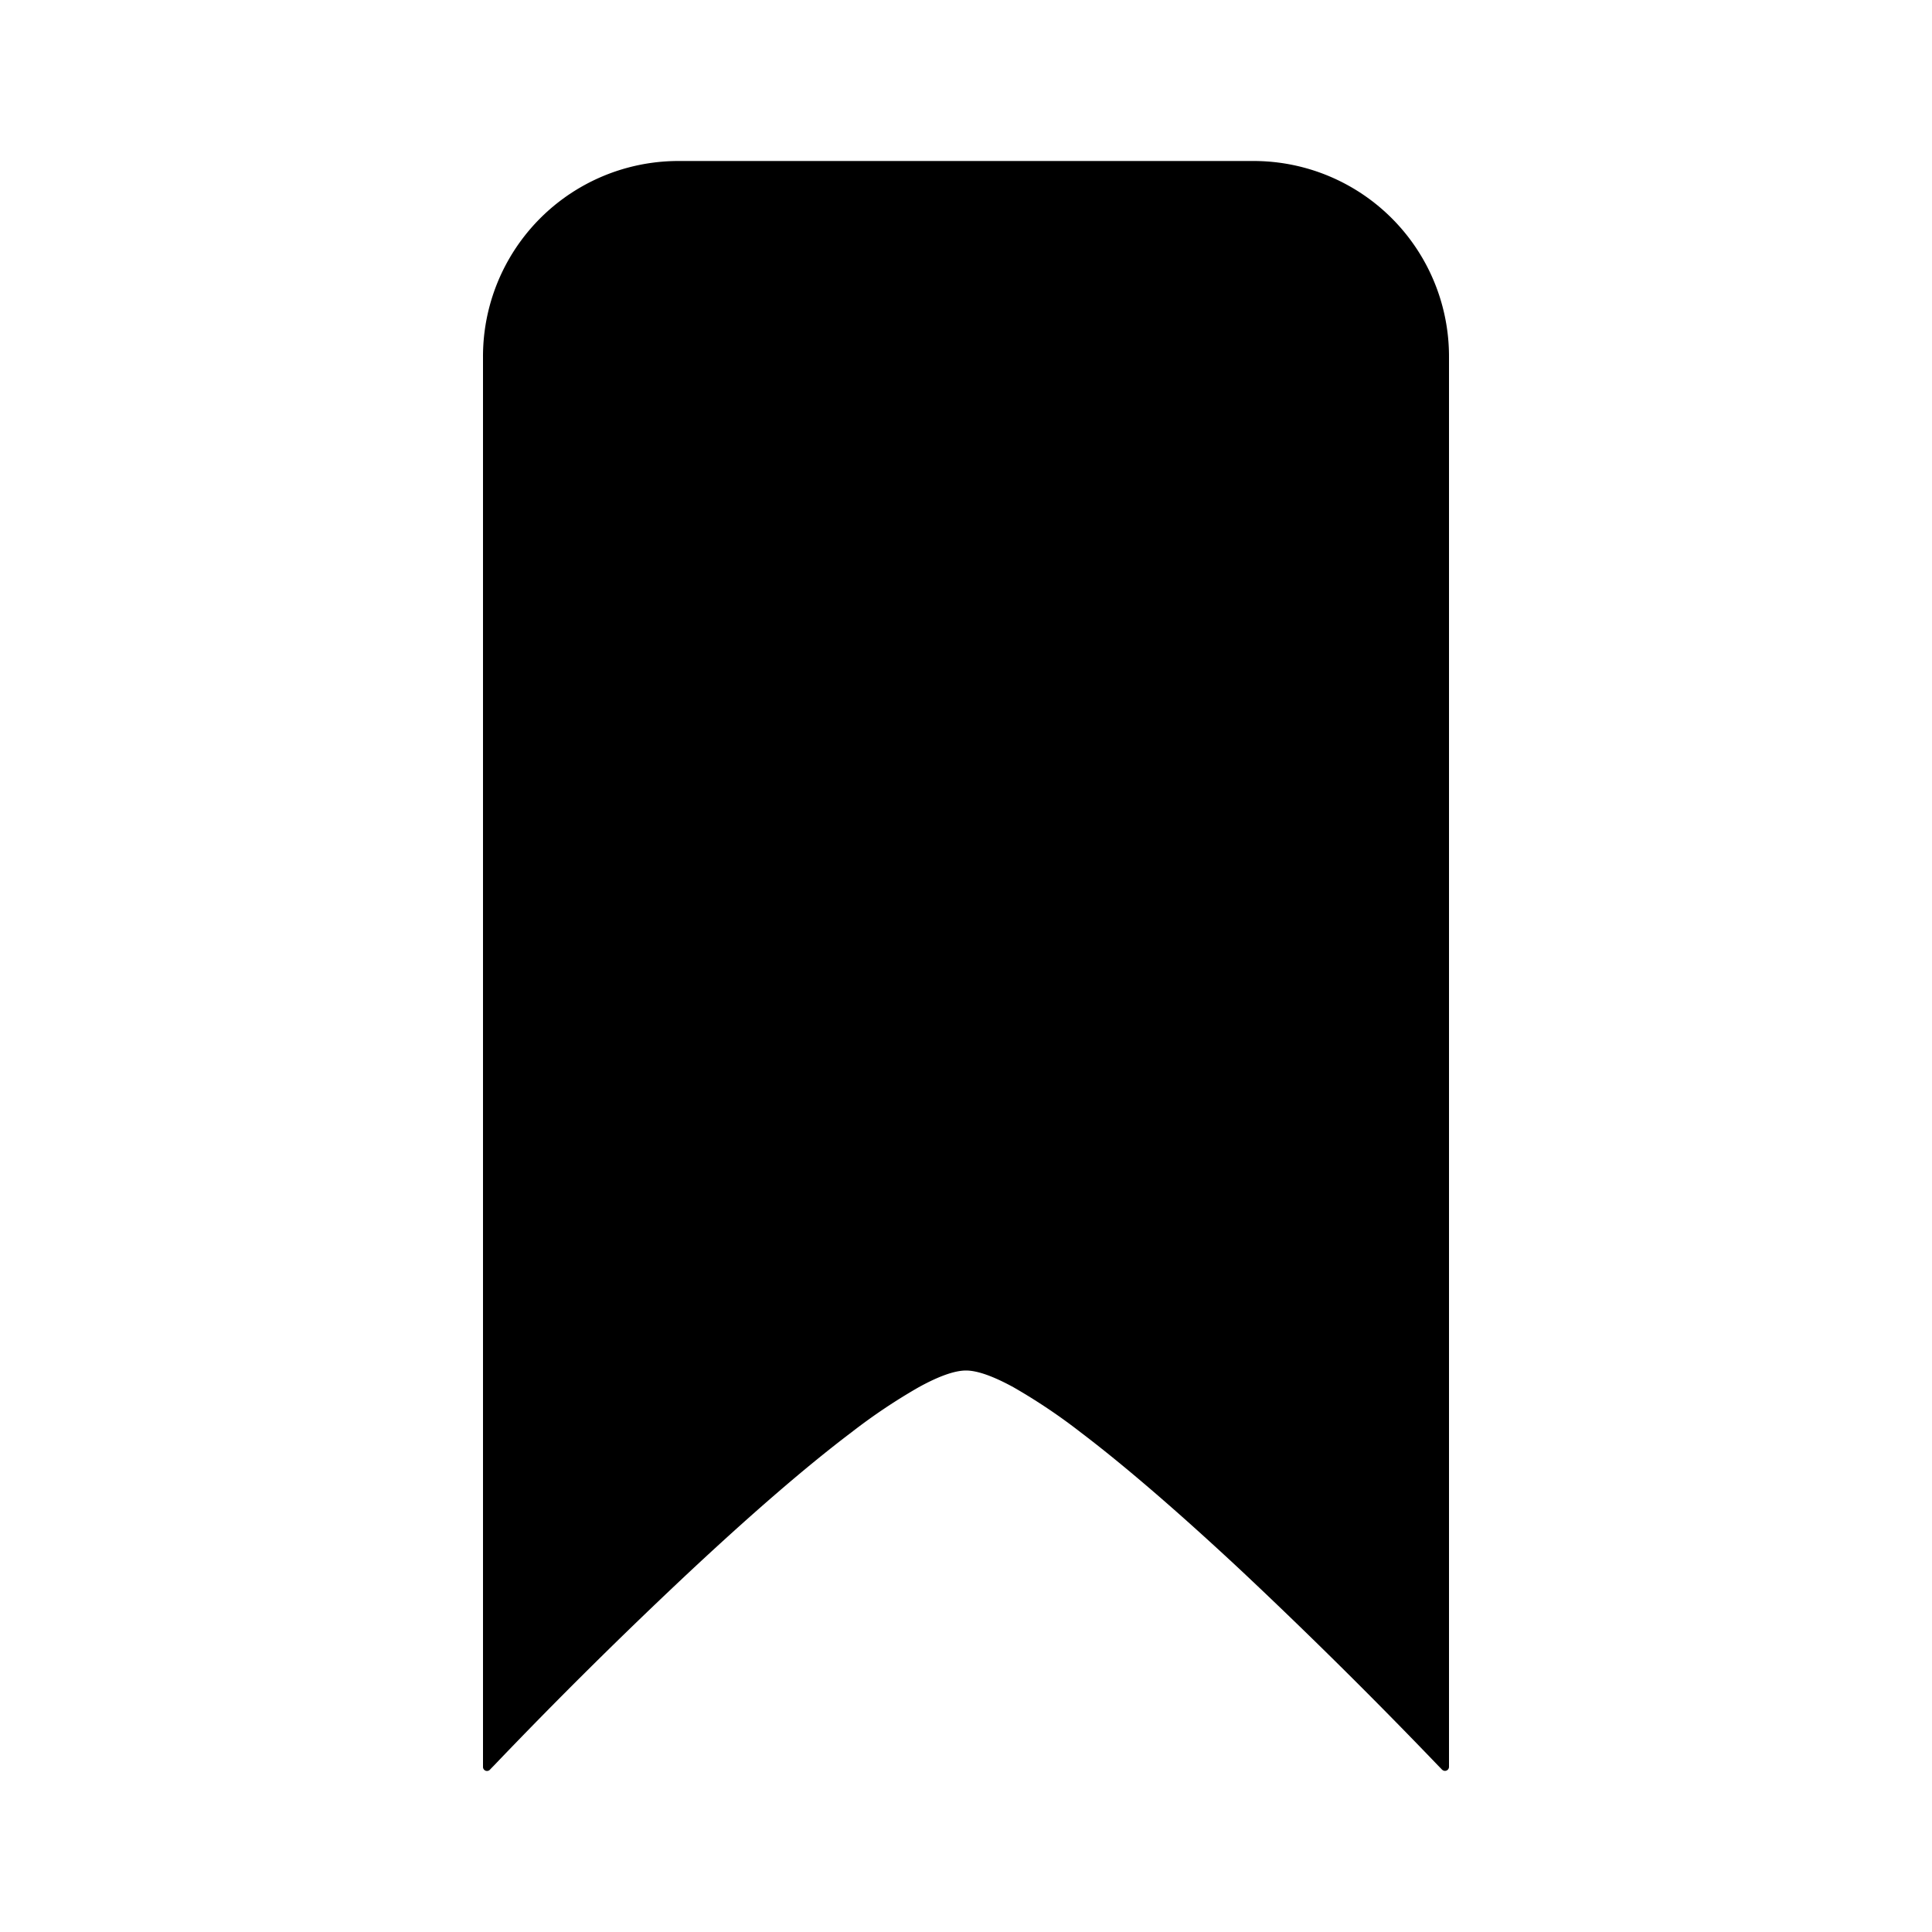 <?xml version="1.0" encoding="utf-8"?><!-- Скачано с сайта svg4.ru / Downloaded from svg4.ru -->
<svg width="800px" height="800px" viewBox="0 0 24 24" fill="none" xmlns="http://www.w3.org/2000/svg"><path fill-rule="evenodd" clip-rule="evenodd" d="M12 17.025c-.142 0-.341.072-.588.208a7.187 7.187 0 0 0-.835.56c-.614.464-1.317 1.085-1.983 1.706a62.283 62.283 0 0 0-2.455 2.43l-.04.041-.013.014a.05.05 0 0 1-.055.012A.05.05 0 0 1 6 21.95V4.438A2.428 2.428 0 0 1 8.43 2h7.14A2.428 2.428 0 0 1 18 4.438V21.95a.05.05 0 0 1-.085.034h-.001l-.013-.014-.04-.041a66.594 66.594 0 0 0-2.455-2.43c-.666-.621-1.37-1.242-1.983-1.707a7.187 7.187 0 0 0-.835-.56c-.247-.135-.446-.207-.588-.207Z" fill="#000000"/></svg>